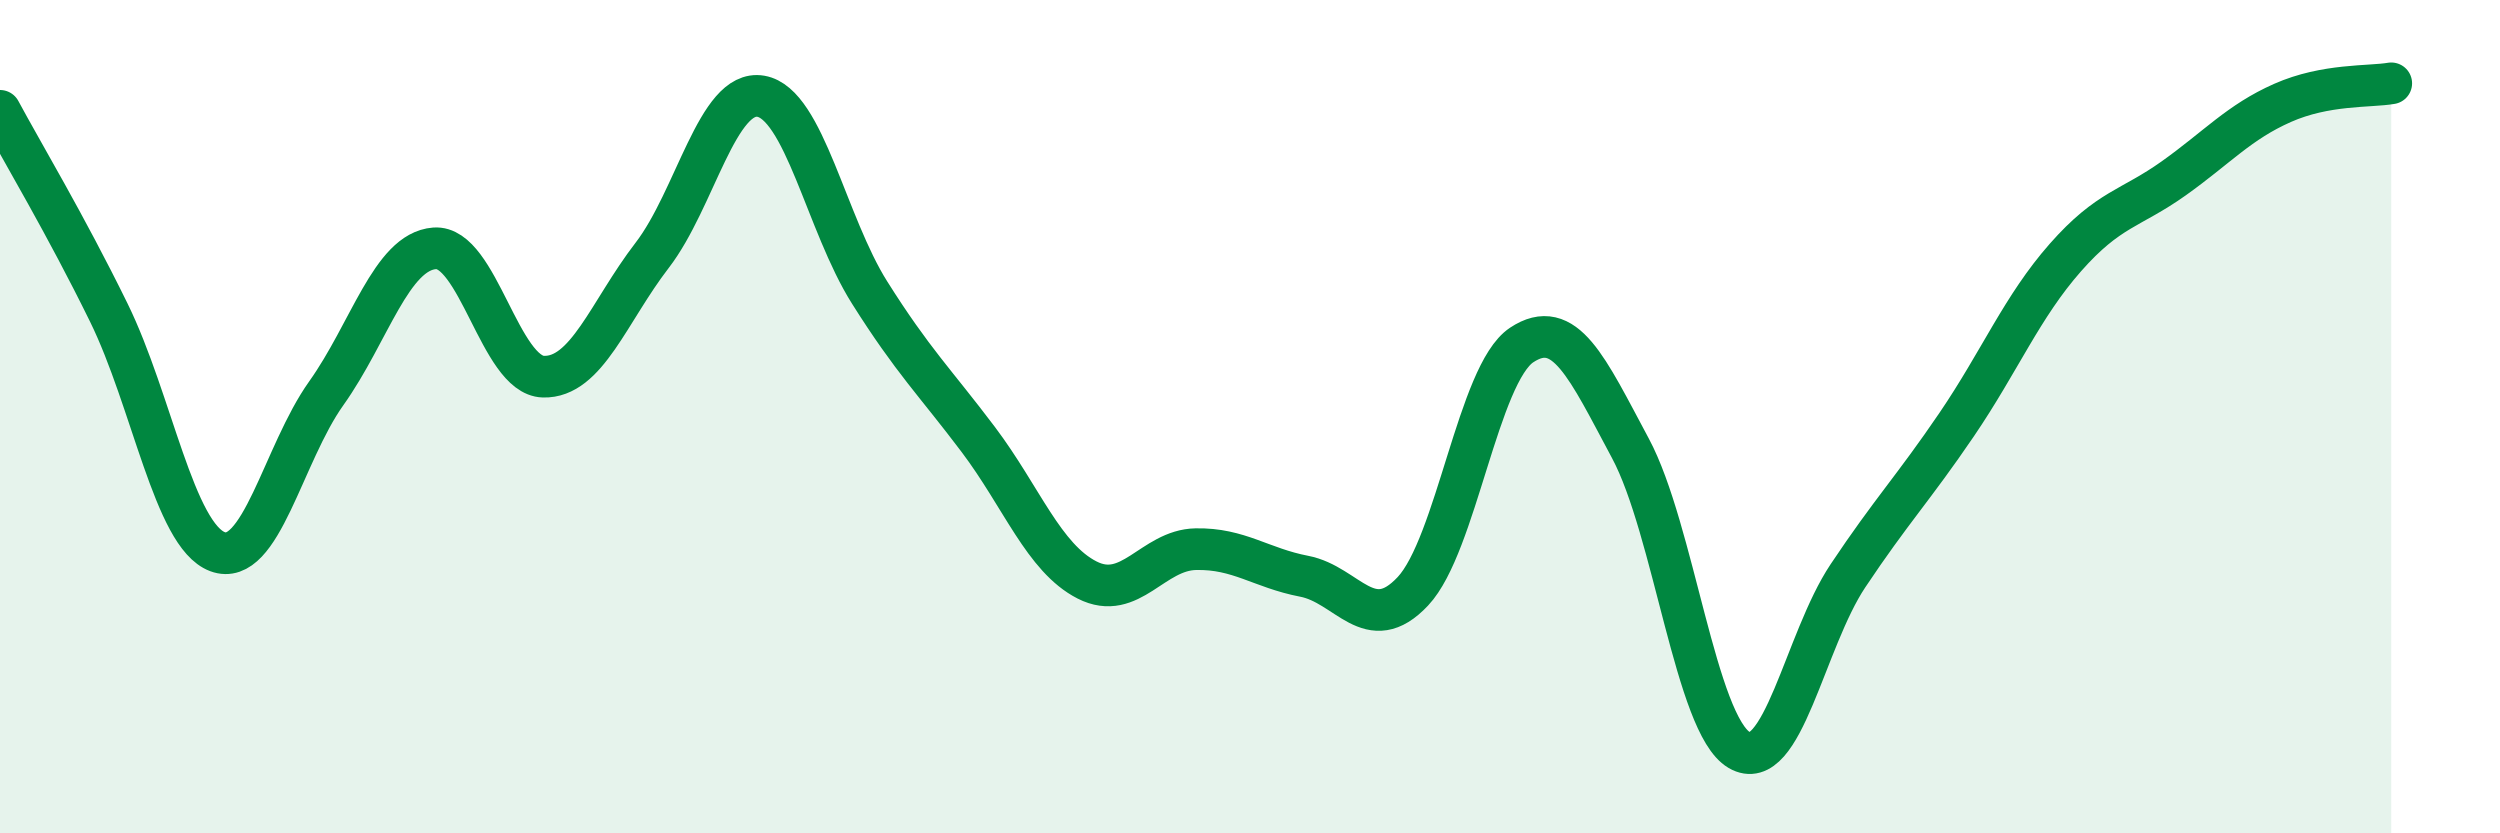 
    <svg width="60" height="20" viewBox="0 0 60 20" xmlns="http://www.w3.org/2000/svg">
      <path
        d="M 0,2.66 C 0.52,3.63 1.57,5.38 2.61,7.5 C 3.65,9.62 4.18,12.85 5.22,13.24 C 6.26,13.63 6.79,10.9 7.83,9.44 C 8.87,7.98 9.39,6.04 10.43,5.96 C 11.47,5.88 12,9.01 13.04,9.04 C 14.08,9.07 14.61,7.48 15.65,6.13 C 16.69,4.78 17.22,2.13 18.26,2.31 C 19.3,2.49 19.83,5.37 20.87,7.02 C 21.91,8.67 22.44,9.17 23.48,10.55 C 24.52,11.93 25.05,13.39 26.09,13.92 C 27.13,14.45 27.66,13.2 28.7,13.18 C 29.74,13.16 30.26,13.63 31.3,13.83 C 32.34,14.03 32.87,15.3 33.91,14.19 C 34.95,13.08 35.48,8.97 36.52,8.28 C 37.56,7.59 38.09,8.82 39.13,10.76 C 40.17,12.7 40.7,17.39 41.74,18 C 42.78,18.61 43.31,15.38 44.35,13.82 C 45.39,12.26 45.92,11.72 46.96,10.19 C 48,8.66 48.53,7.36 49.57,6.18 C 50.61,5 51.13,5.02 52.17,4.28 C 53.21,3.54 53.74,2.93 54.78,2.47 C 55.82,2.01 56.87,2.09 57.39,2L57.39 20L0 20Z"
        fill="#008740"
        opacity="0.1"
        stroke-linecap="round"
        stroke-linejoin="round"
      />
      <path
        d="M 0,2.66 C 0.52,3.63 1.57,5.38 2.61,7.5 C 3.65,9.62 4.18,12.85 5.22,13.24 C 6.26,13.63 6.79,10.9 7.83,9.44 C 8.87,7.98 9.39,6.04 10.43,5.96 C 11.47,5.88 12,9.01 13.04,9.04 C 14.08,9.07 14.61,7.48 15.65,6.13 C 16.69,4.78 17.22,2.13 18.26,2.31 C 19.3,2.49 19.83,5.37 20.87,7.02 C 21.91,8.67 22.44,9.17 23.48,10.55 C 24.52,11.93 25.05,13.39 26.09,13.92 C 27.13,14.45 27.66,13.2 28.7,13.18 C 29.74,13.16 30.26,13.63 31.3,13.83 C 32.34,14.03 32.87,15.3 33.91,14.19 C 34.95,13.08 35.48,8.97 36.52,8.28 C 37.56,7.59 38.09,8.82 39.13,10.76 C 40.17,12.7 40.7,17.39 41.74,18 C 42.78,18.61 43.31,15.38 44.35,13.82 C 45.39,12.26 45.92,11.72 46.96,10.19 C 48,8.66 48.53,7.36 49.57,6.18 C 50.61,5 51.13,5.02 52.17,4.28 C 53.21,3.54 53.74,2.93 54.78,2.47 C 55.82,2.01 56.87,2.09 57.39,2"
        stroke="#008740"
        stroke-width="1"
        fill="none"
        stroke-linecap="round"
        stroke-linejoin="round"
      />
    </svg>
  